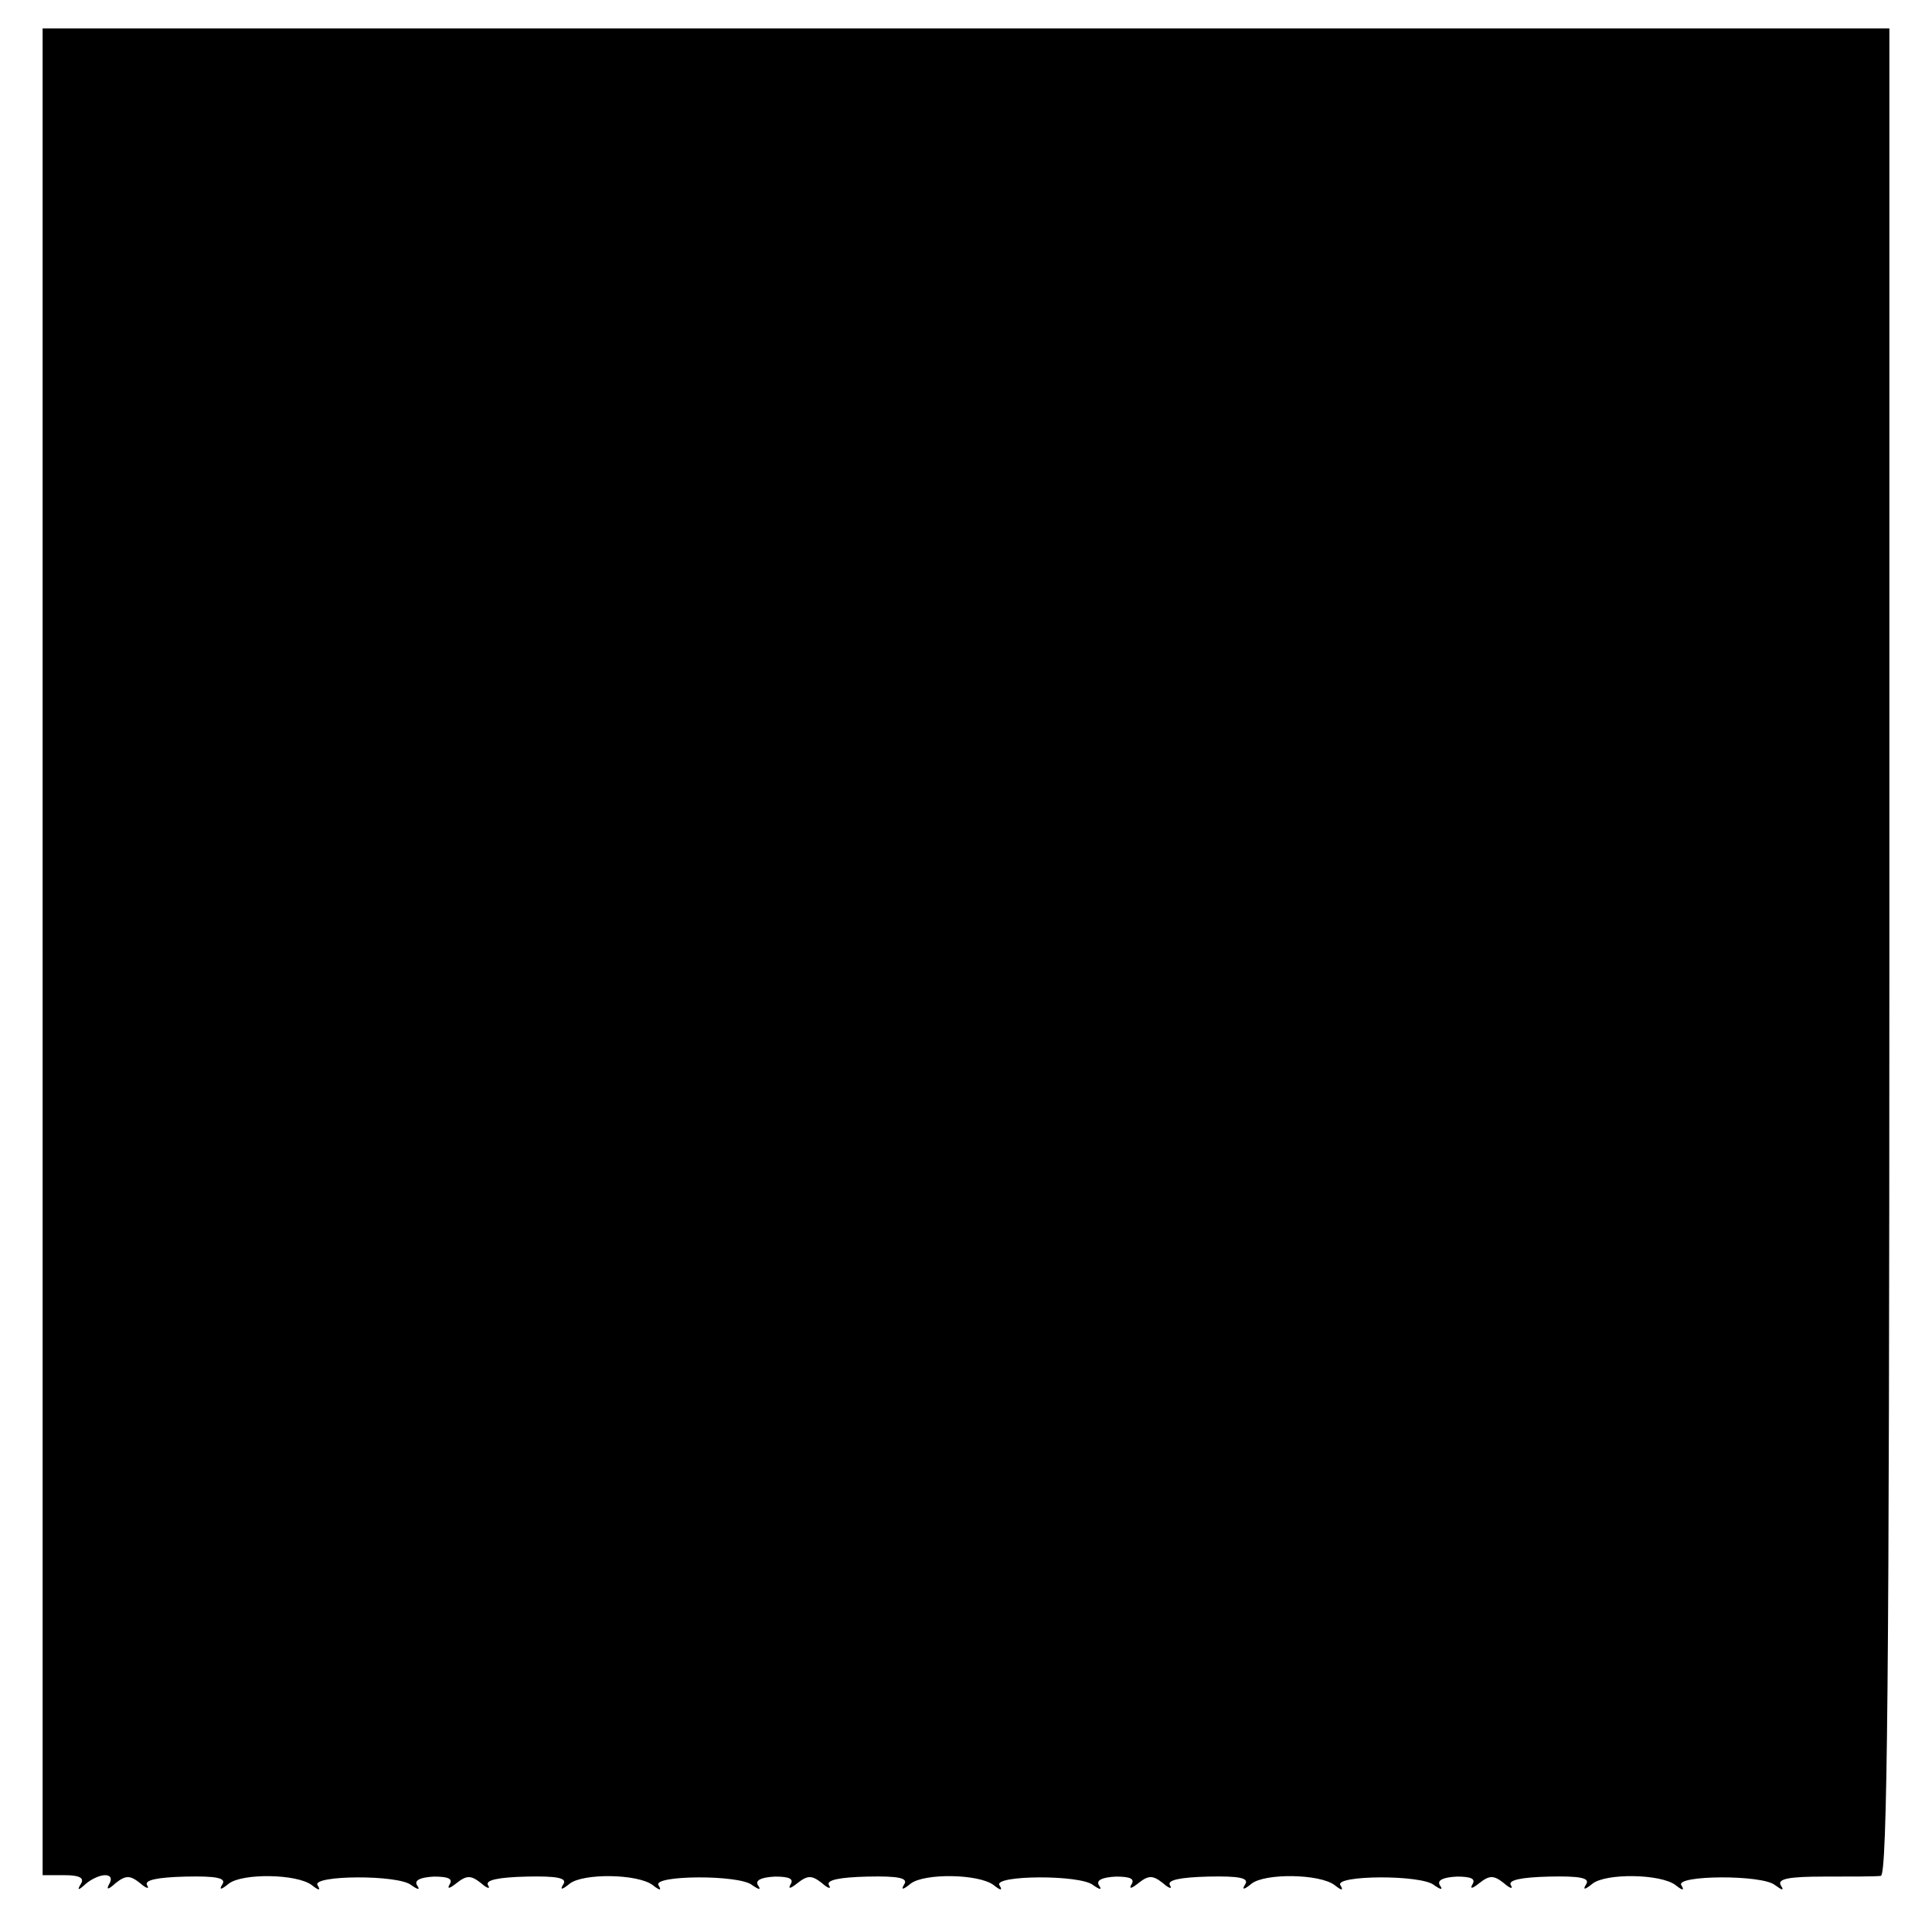 <?xml version="1.0" standalone="no"?>
<!DOCTYPE svg PUBLIC "-//W3C//DTD SVG 20010904//EN"
 "http://www.w3.org/TR/2001/REC-SVG-20010904/DTD/svg10.dtd">
<svg version="1.0" xmlns="http://www.w3.org/2000/svg"
 width="272pt" height="272pt" viewBox="0 0 272 272"
 preserveAspectRatio="xMidYMid meet">
<g transform="translate(0,272) scale(0.1,-0.1)"
fill="#000000" stroke="none">
<path d="M60 1380 l0 -1300 31 0 c21 0 28 -4 23 -12 -6 -10 -4 -10 7 0 7 6 19
12 27 12 8 0 10 -5 6 -12 -5 -9 -2 -9 9 1 14 11 20 11 34 0 9 -8 14 -9 10 -3
-4 7 14 11 54 12 44 1 58 -2 52 -11 -5 -8 -2 -8 9 1 19 15 96 14 117 -2 10 -8
13 -8 8 0 -8 14 114 15 132 0 10 -7 13 -7 8 0 -4 7 5 11 24 12 20 0 27 -3 22
-11 -4 -7 0 -6 10 2 14 11 20 11 34 0 9 -8 14 -9 10 -3 -4 7 14 11 54 12 44 1
58 -2 52 -11 -5 -8 -2 -8 9 1 19 15 96 14 117 -2 10 -8 13 -8 8 0 -8 14 114
15 132 0 10 -7 13 -7 8 0 -4 7 5 11 24 12 20 0 27 -3 22 -11 -4 -7 0 -6 10 2
14 11 20 11 34 0 9 -8 14 -9 10 -3 -4 7 14 11 54 12 44 1 58 -2 52 -11 -5 -8
-2 -8 9 1 19 15 96 14 117 -2 10 -8 13 -8 8 0 -8 14 114 15 132 0 10 -7 13 -7
8 0 -4 7 5 11 24 12 20 0 27 -3 22 -11 -4 -7 0 -6 10 2 14 11 20 11 34 0 9 -8
14 -9 10 -3 -4 7 14 11 54 12 44 1 58 -2 52 -11 -5 -8 -2 -8 9 1 19 15 96 14
117 -2 10 -8 13 -8 8 0 -8 14 114 15 132 0 10 -7 13 -7 8 0 -4 7 5 11 24 12
20 0 27 -3 22 -11 -4 -7 0 -6 10 2 14 11 20 11 34 0 9 -8 14 -9 10 -3 -4 7 14
11 54 12 44 1 58 -2 52 -11 -5 -8 -2 -8 9 1 19 15 96 14 117 -2 10 -8 13 -8 8
0 -8 14 114 15 132 0 11 -8 13 -8 8 0 -5 9 13 12 61 12 37 0 73 0 80 1 9 1 12
268 12 1301 l0 1300 -1300 0 -1300 0 0 -1300z"/>
</g>
</svg>
